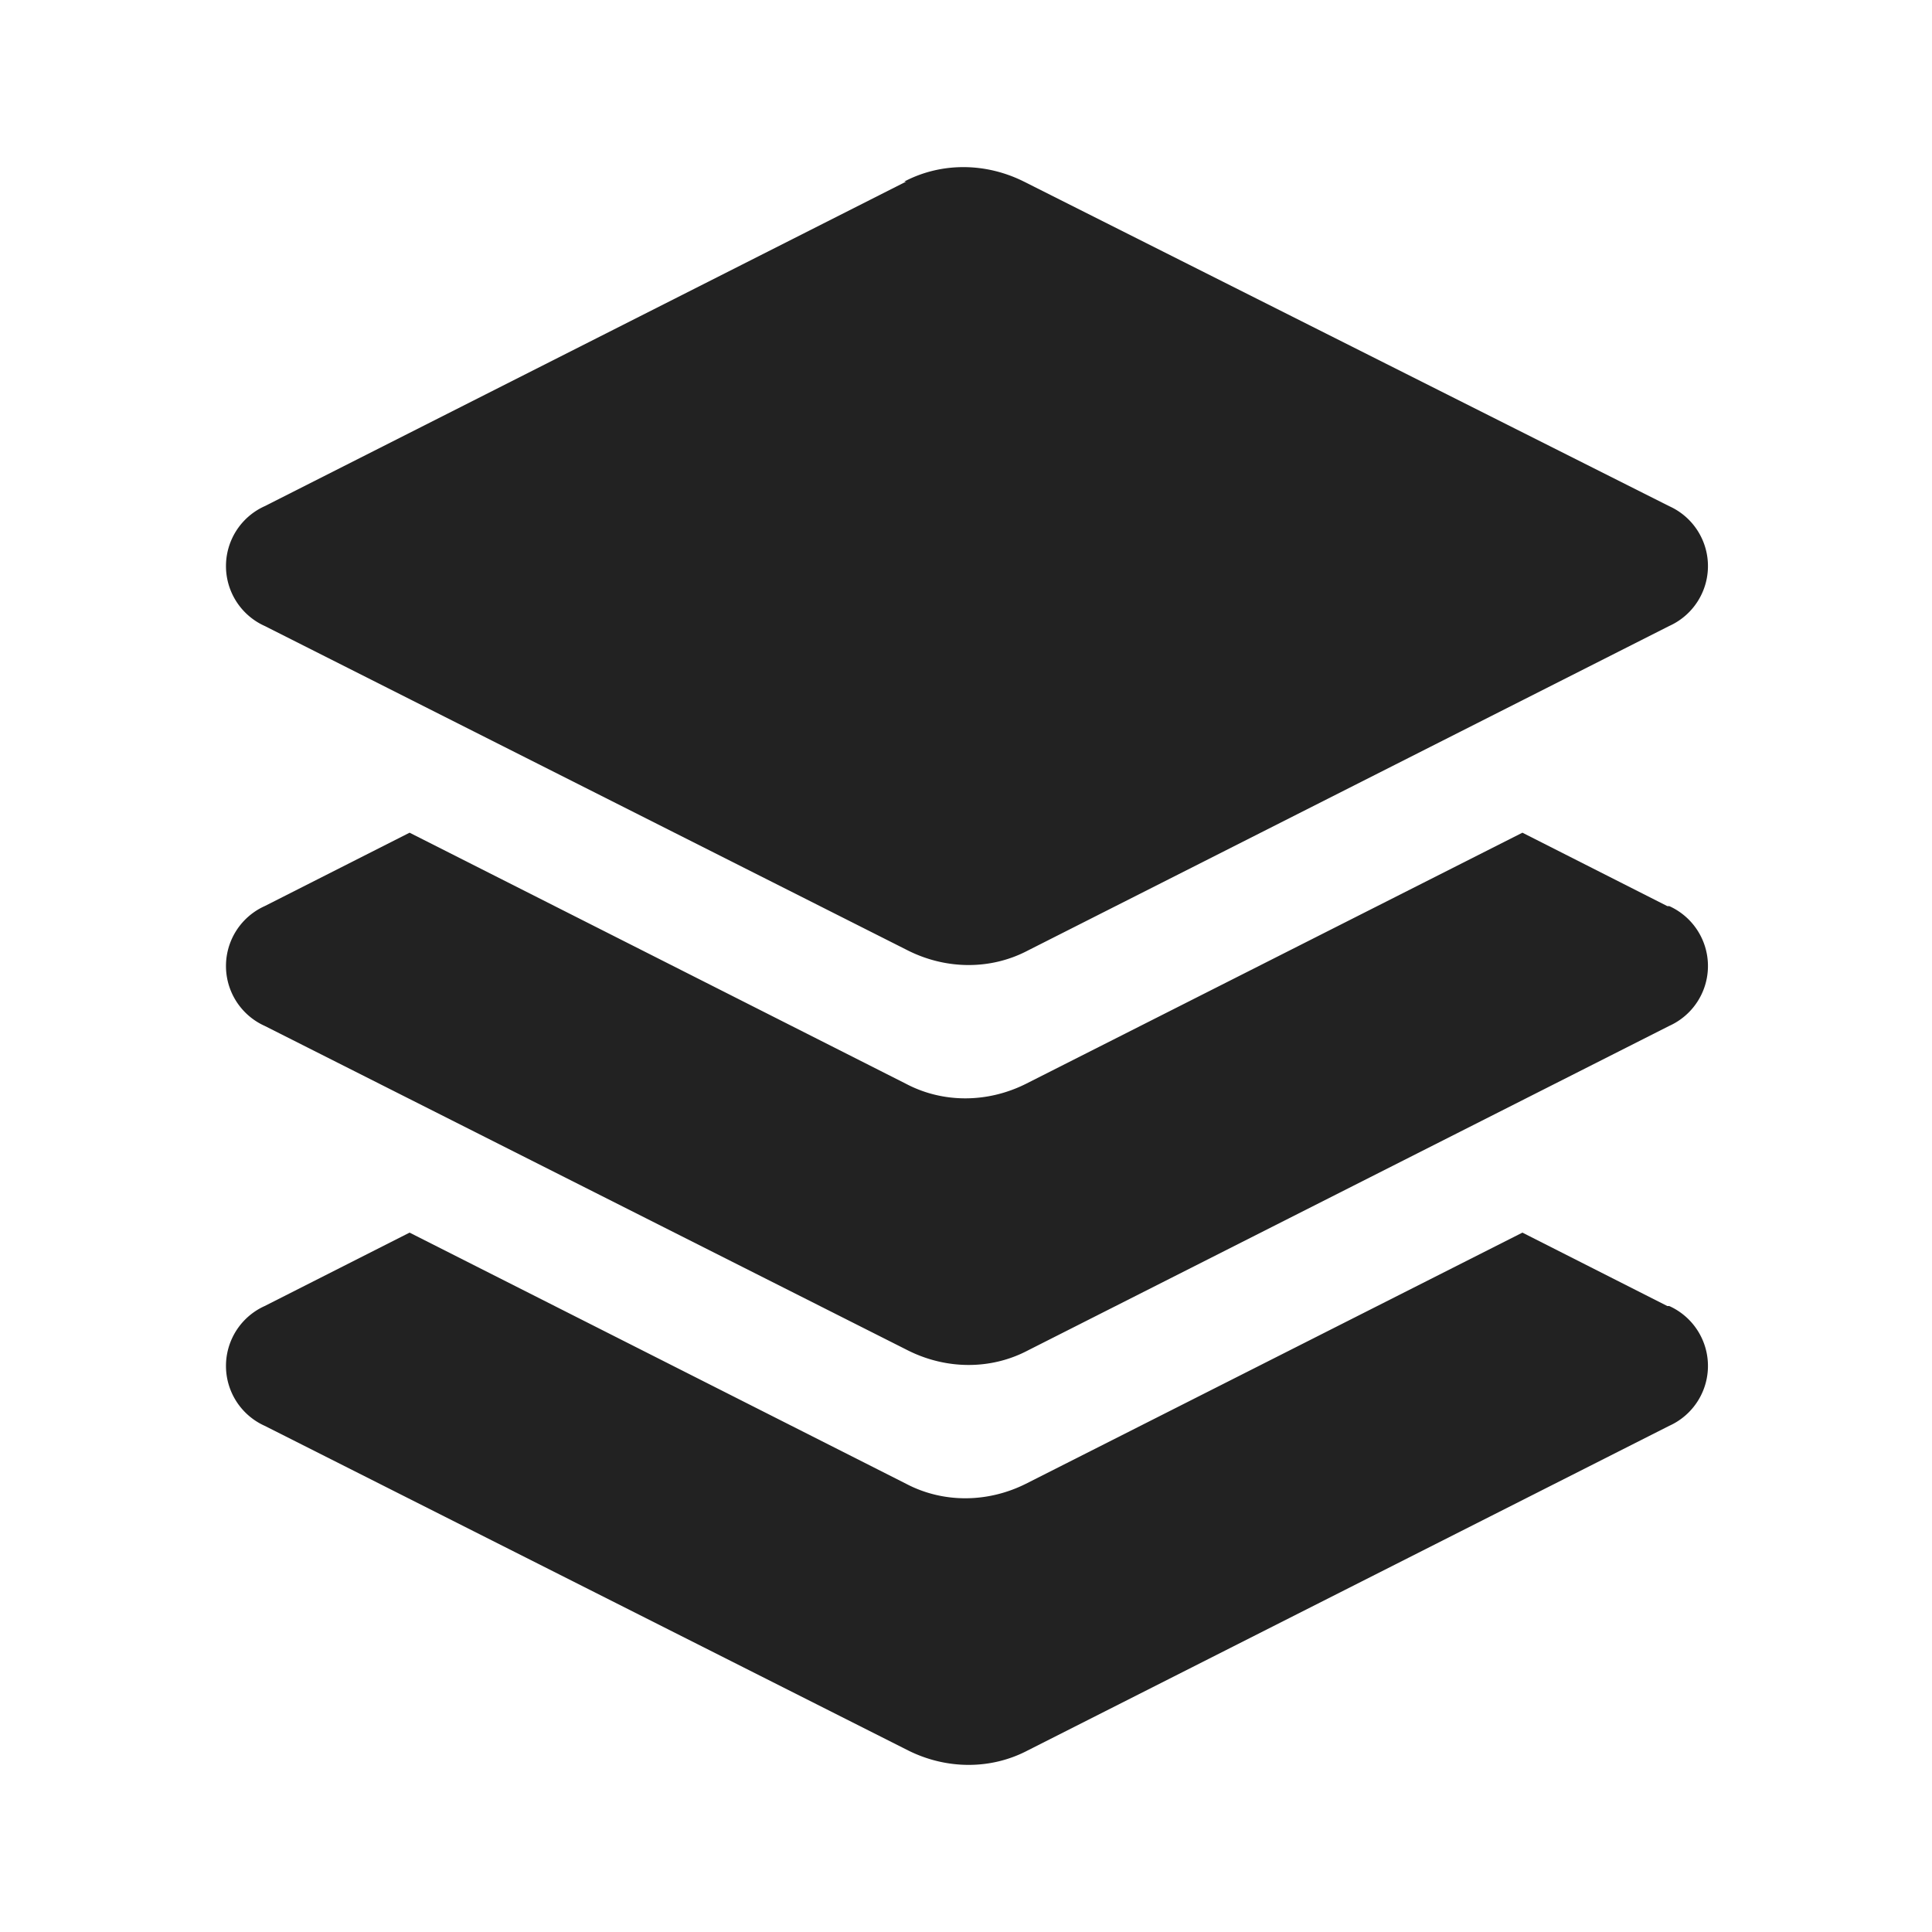 <svg xmlns="http://www.w3.org/2000/svg" width="100" height="100" xml:space="preserve">
    <style>
        path { fill: #222222; }
        @media (prefers-color-scheme: dark) { path { fill: white; }}
    </style>
    <path d="m86.3 67.6-7.5-3.8-25.7 13c-2 1-4.3 1-6.2 0l-25.7-13-7.5 3.8a3.4 3.4 0 0 0 0 6.2L47 90.6c2 1 4.3 1 6.2 0l33.2-16.8a3.4 3.4 0 0 0 0-6.2zm0-20.7-7.5-3.8-25.7 13c-2 1-4.3 1-6.2 0l-25.7-13-7.5 3.8a3.4 3.4 0 0 0 0 6.2L47 69.9c2 1 4.3 1 6.2 0l33.2-16.8a3.4 3.4 0 0 0 0-6.2zM46.9 9.4 13.7 26.2a3.4 3.4 0 0 0 0 6.2L47 49.2c2 1 4.3 1 6.2 0l33.2-16.8a3.4 3.4 0 0 0 0-6.2L53 9.4c-2-1-4.3-1-6.2 0z"/>
</svg>
